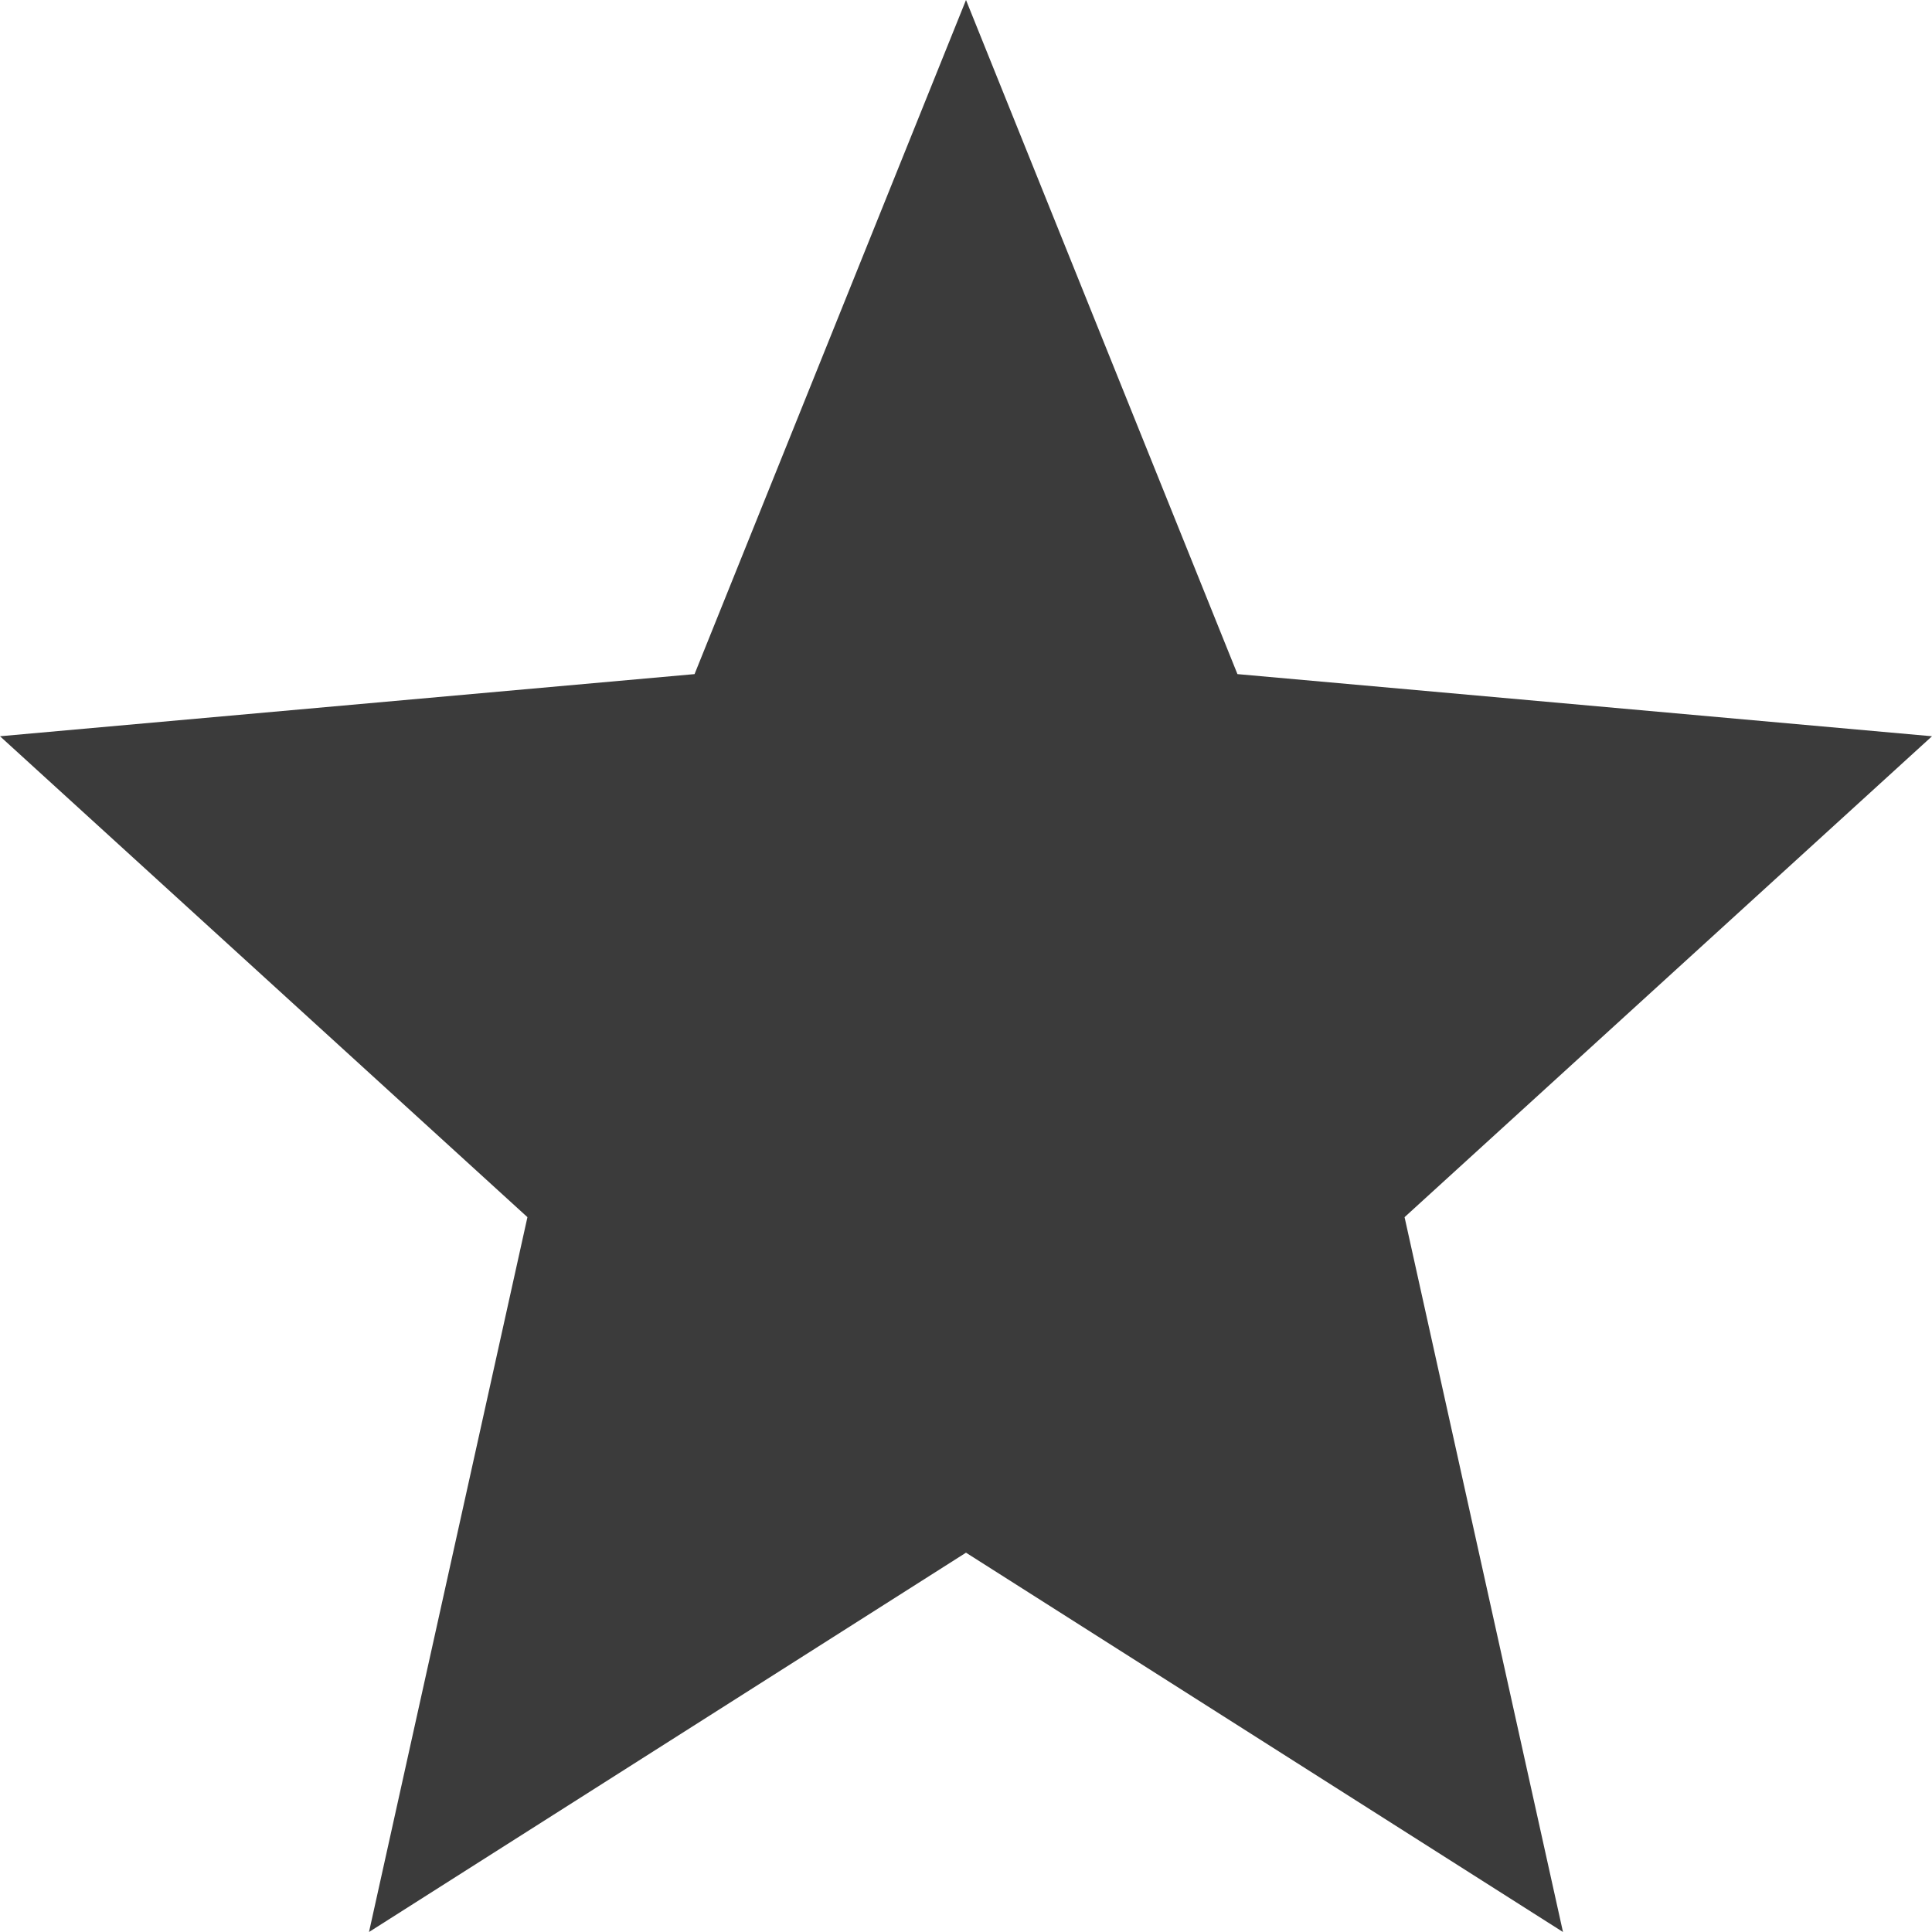 <svg width="12" height="12" viewBox="0 0 12 12" fill="none" xmlns="http://www.w3.org/2000/svg">
<path fill-rule="evenodd" clip-rule="evenodd" d="M6 9.644L9.708 12L8.724 7.56L12 4.573L7.686 4.187L6 0L4.314 4.187L0 4.573L3.276 7.56L2.292 12L6 9.644Z" fill="#3B3B3B"/>
</svg>
